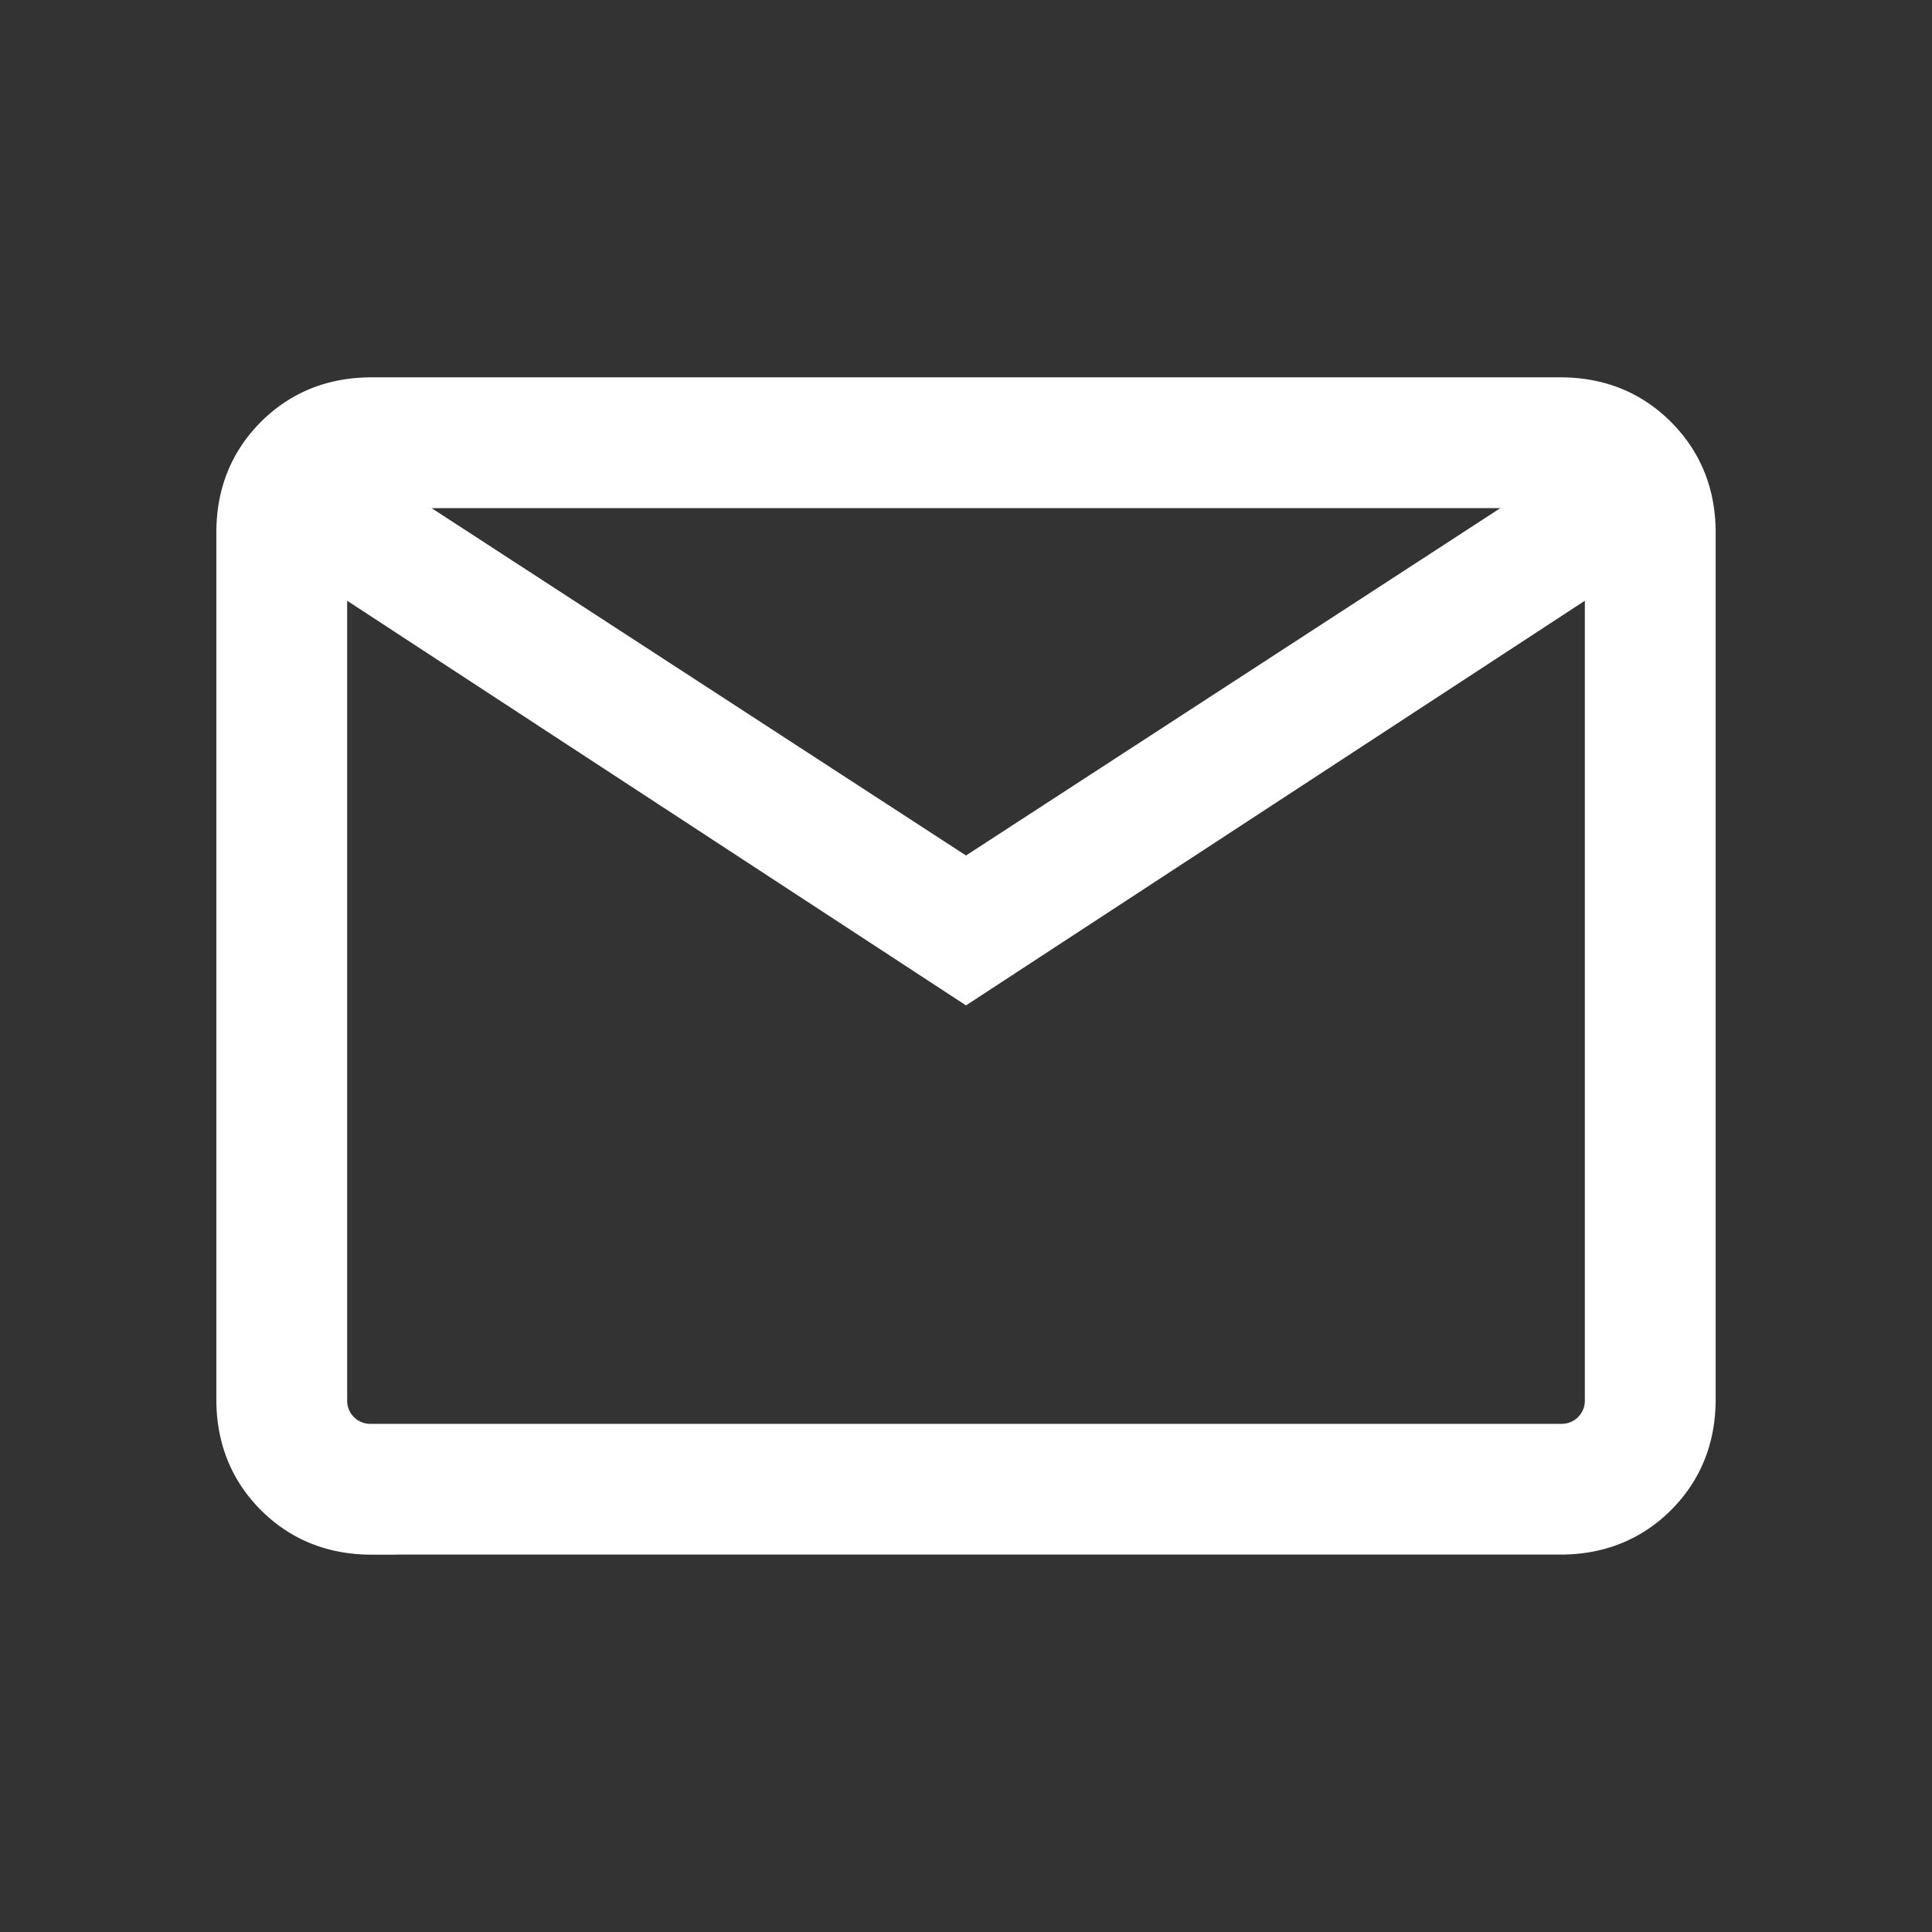 <svg xmlns="http://www.w3.org/2000/svg" width="24" height="24" fill="none" xmlns:v="https://vecta.io/nano"><rect width="100%" height="100%" fill="#333333" stroke="none"/><mask id="A" maskUnits="userSpaceOnUse" x="-1" y="-1" width="26" height="26" mask-type="alpha"><path fill="#d9d9d9" stroke="#3d3d44" stroke-width=".5" d="M0 0h24v24H0z"/></mask><g mask="url(#A)"><path d="M4.615 19c-.46 0-.845-.154-1.153-.462S3 17.845 3 17.385V6.615c0-.46.154-.845.462-1.153S4.155 5 4.615 5h14.769c.46 0 .845.154 1.153.463S21 6.155 21 6.615v10.769c0 .46-.154.845-.462 1.153s-.693.462-1.153.462H4.615zM12 12.115L4 6.885v10.5a.6.6 0 0 0 .615.615h14.769a.6.6 0 0 0 .615-.615v-10.5l-8 5.231zM12 11l7.692-5H4.308L12 11zM4 6.885V6v11.385a.6.6 0 0 0 .615.615H4V6.885z" fill="#fff"/><path d="M4 6.885l8 5.231 8-5.231v10.5a.6.6 0 0 1-.615.615H4.615M4 6.885v10.5m0-10.5V6v11.385m0-10.5V18h.615M4 17.385a.6.6 0 0 0 .615.615m0 1c-.46 0-.845-.154-1.153-.462S3 17.845 3 17.385V6.615c0-.46.154-.845.462-1.153S4.155 5 4.615 5h14.769c.46 0 .845.154 1.153.463S21 6.155 21 6.615v10.769c0 .46-.154.845-.462 1.153s-.693.462-1.153.462H4.615zM12 11l7.692-5H4.308L12 11z" stroke="#fff" stroke-width=".625"/></g></svg>